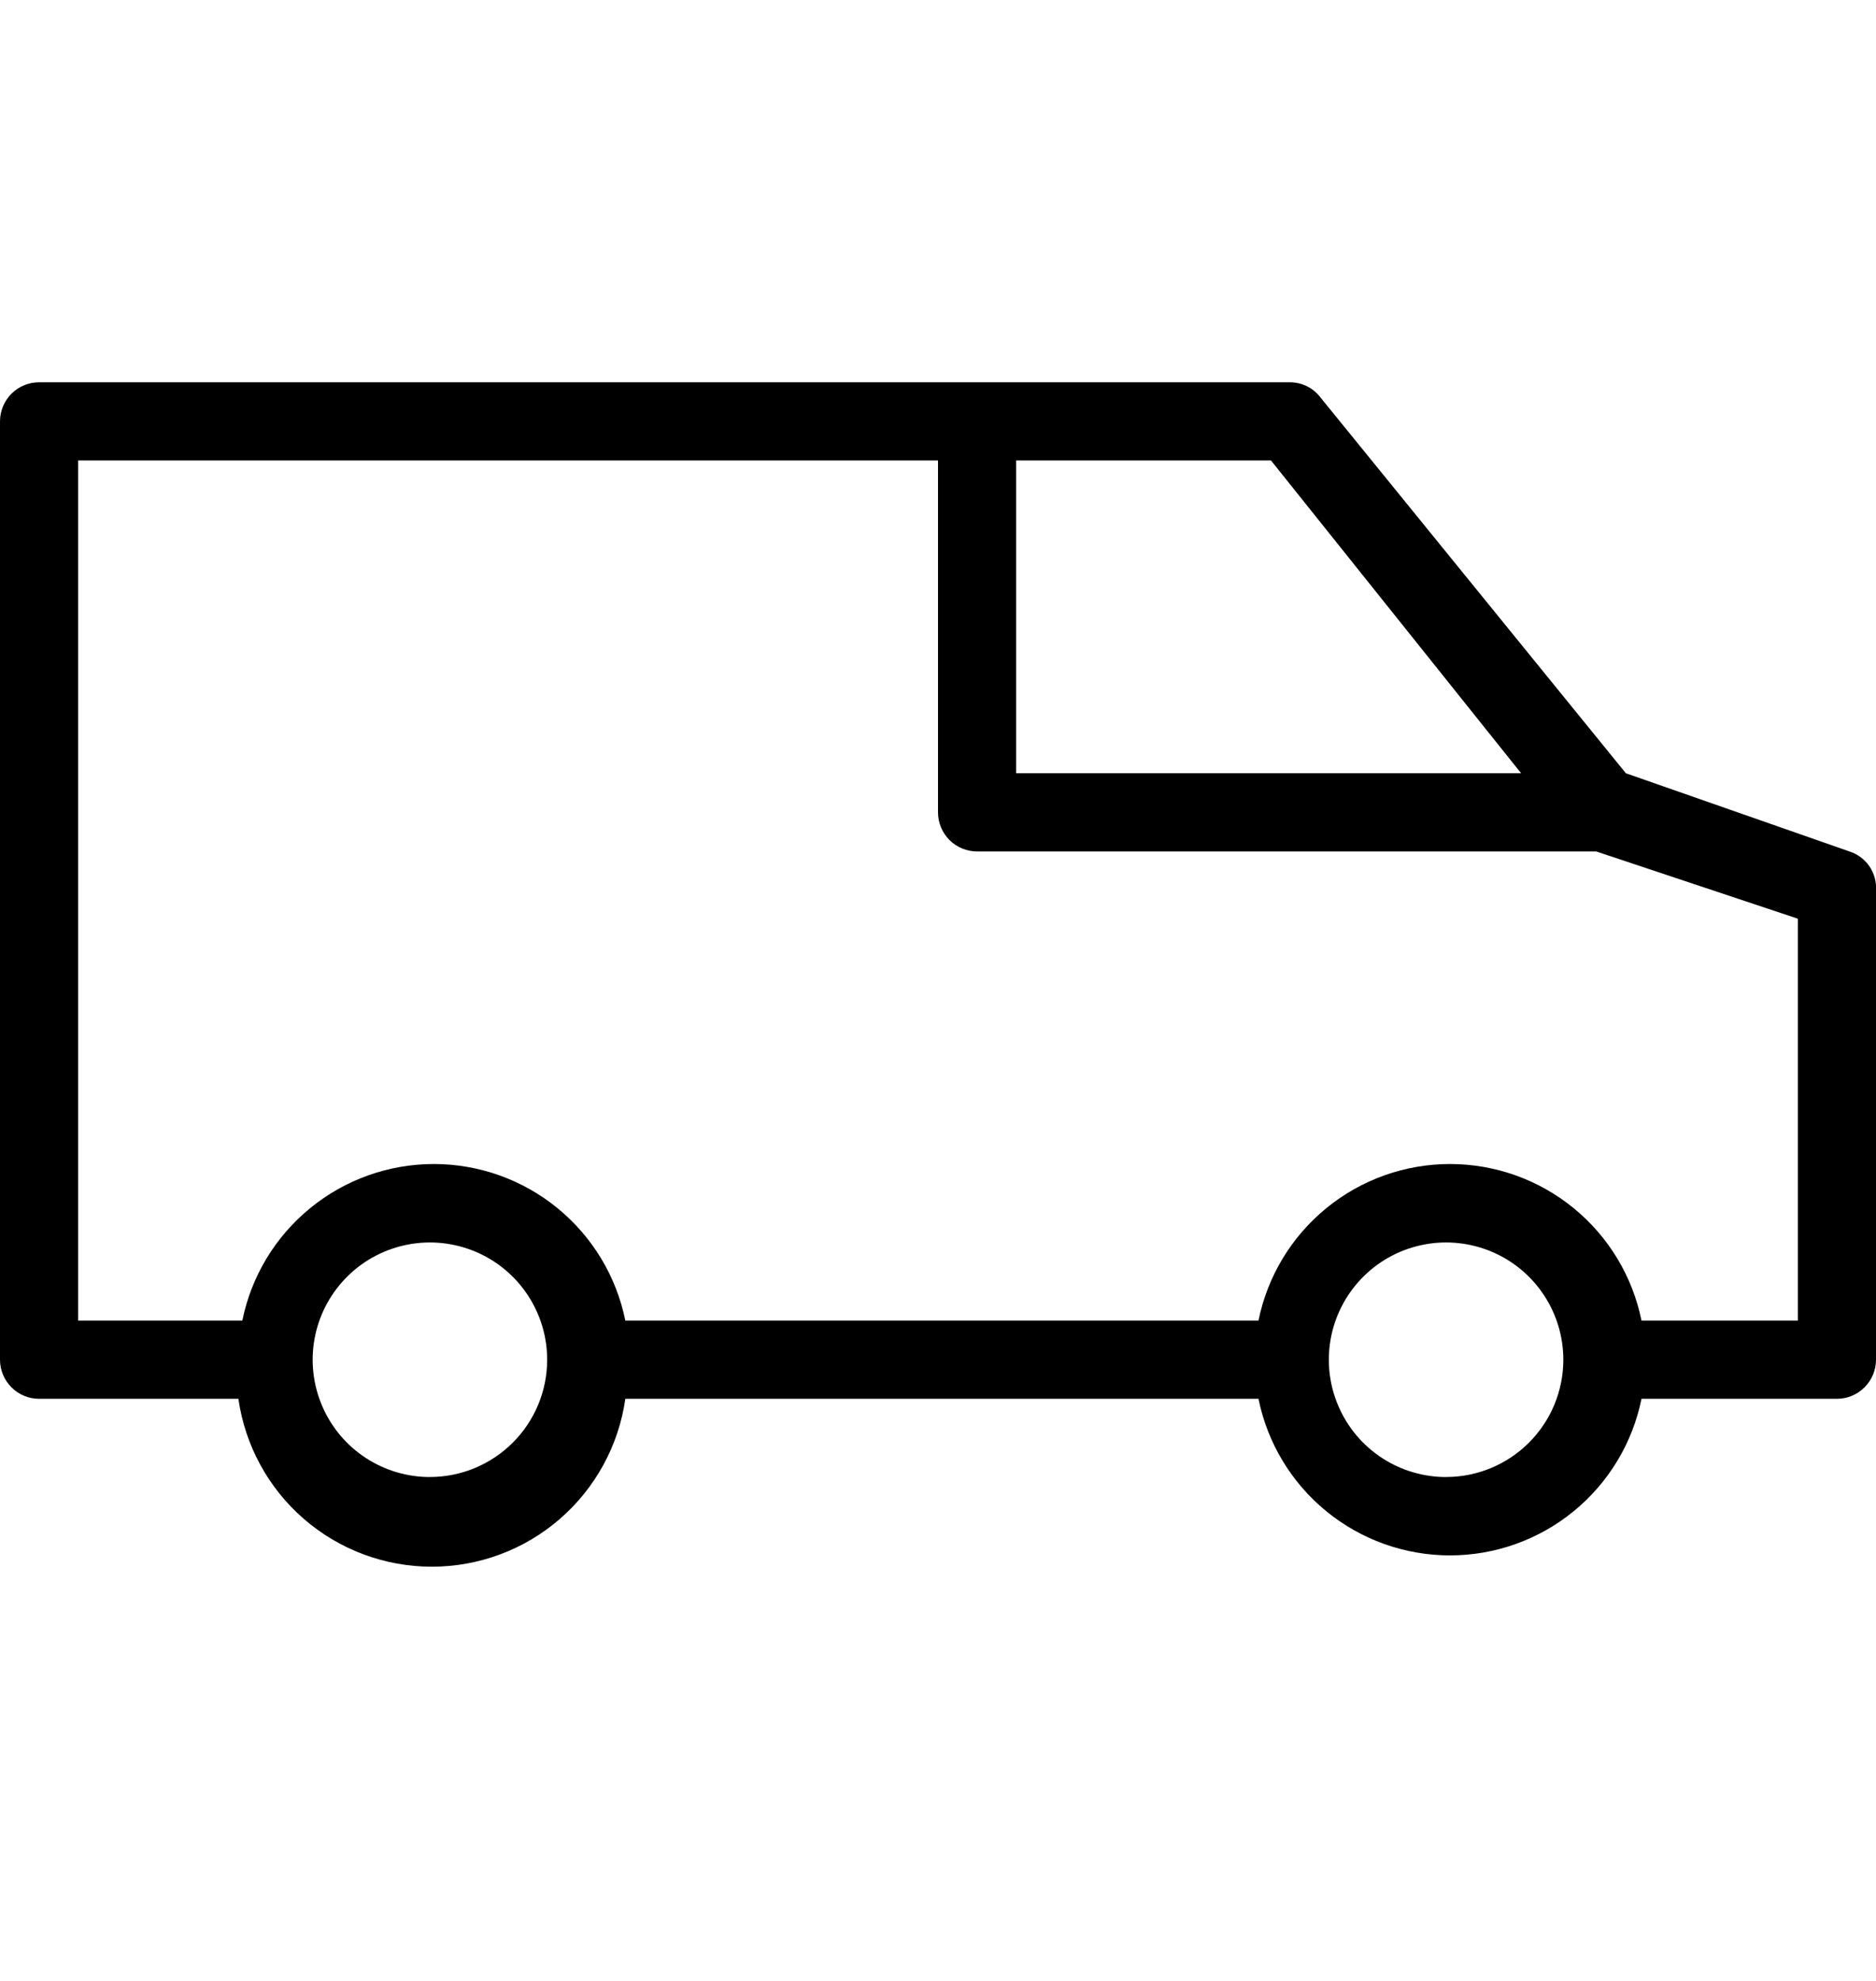 <svg width="54" height="57" viewBox="0 0 54 57" fill="none" xmlns="http://www.w3.org/2000/svg">
<g clip-path="url(#clip0_17_25)">
<path d="M53.235 24.5L46.8 22.25L38.002 11.428C37.899 11.294 37.766 11.185 37.614 11.111C37.462 11.037 37.294 10.999 37.125 11H1.125C0.827 11 0.54 11.118 0.33 11.329C0.119 11.54 0 11.827 0 12.125L0 39.125C0 39.423 0.119 39.709 0.33 39.92C0.54 40.132 0.827 40.25 1.125 40.25H6.862C7.054 41.591 7.722 42.818 8.745 43.705C9.768 44.593 11.077 45.081 12.431 45.081C13.786 45.081 15.095 44.593 16.117 43.705C17.14 42.818 17.809 41.591 18 40.25H36.225C36.483 41.522 37.173 42.665 38.178 43.486C39.182 44.307 40.44 44.756 41.737 44.756C43.035 44.756 44.293 44.307 45.297 43.486C46.302 42.665 46.992 41.522 47.25 40.25H52.875C53.173 40.25 53.459 40.132 53.67 39.92C53.882 39.709 54 39.423 54 39.125V25.625C54.017 25.379 53.95 25.134 53.812 24.93C53.673 24.727 53.47 24.575 53.235 24.5ZM43.785 22.25H29.25V13.25H36.585L43.785 22.25ZM12.285 42.5C11.622 42.482 10.978 42.269 10.435 41.888C9.892 41.507 9.474 40.974 9.232 40.355C8.99 39.737 8.936 39.062 9.076 38.413C9.216 37.764 9.545 37.172 10.02 36.709C10.495 36.245 11.097 35.933 11.749 35.81C12.401 35.687 13.075 35.759 13.687 36.017C14.298 36.274 14.82 36.707 15.187 37.26C15.554 37.813 15.75 38.461 15.75 39.125C15.75 40.02 15.394 40.879 14.761 41.511C14.129 42.144 13.27 42.5 12.375 42.5H12.285ZM41.535 42.5C40.872 42.482 40.228 42.269 39.685 41.888C39.142 41.507 38.724 40.974 38.482 40.355C38.24 39.737 38.186 39.062 38.326 38.413C38.466 37.764 38.795 37.172 39.27 36.709C39.745 36.245 40.347 35.933 40.999 35.81C41.651 35.687 42.325 35.759 42.937 36.017C43.548 36.274 44.07 36.707 44.437 37.26C44.804 37.813 45 38.461 45 39.125C45 40.02 44.644 40.879 44.011 41.511C43.379 42.144 42.52 42.5 41.625 42.5H41.535ZM51.75 38H47.25C46.992 36.728 46.302 35.585 45.297 34.764C44.293 33.943 43.035 33.494 41.737 33.494C40.44 33.494 39.182 33.943 38.178 34.764C37.173 35.585 36.483 36.728 36.225 38H18C17.742 36.728 17.052 35.585 16.047 34.764C15.043 33.943 13.785 33.494 12.488 33.494C11.19 33.494 9.932 33.943 8.928 34.764C7.923 35.585 7.233 36.728 6.975 38H2.25V13.25H27V23.375C27 23.673 27.119 23.959 27.329 24.171C27.541 24.381 27.827 24.5 28.125 24.5H45.945L51.75 26.435V38Z" fill="black"/>
</g>
<defs>
<clipPath id="clip0_17_25">
<rect width="54.002" height="56.081" fill="white"/>
</clipPath>
</defs>
</svg>
